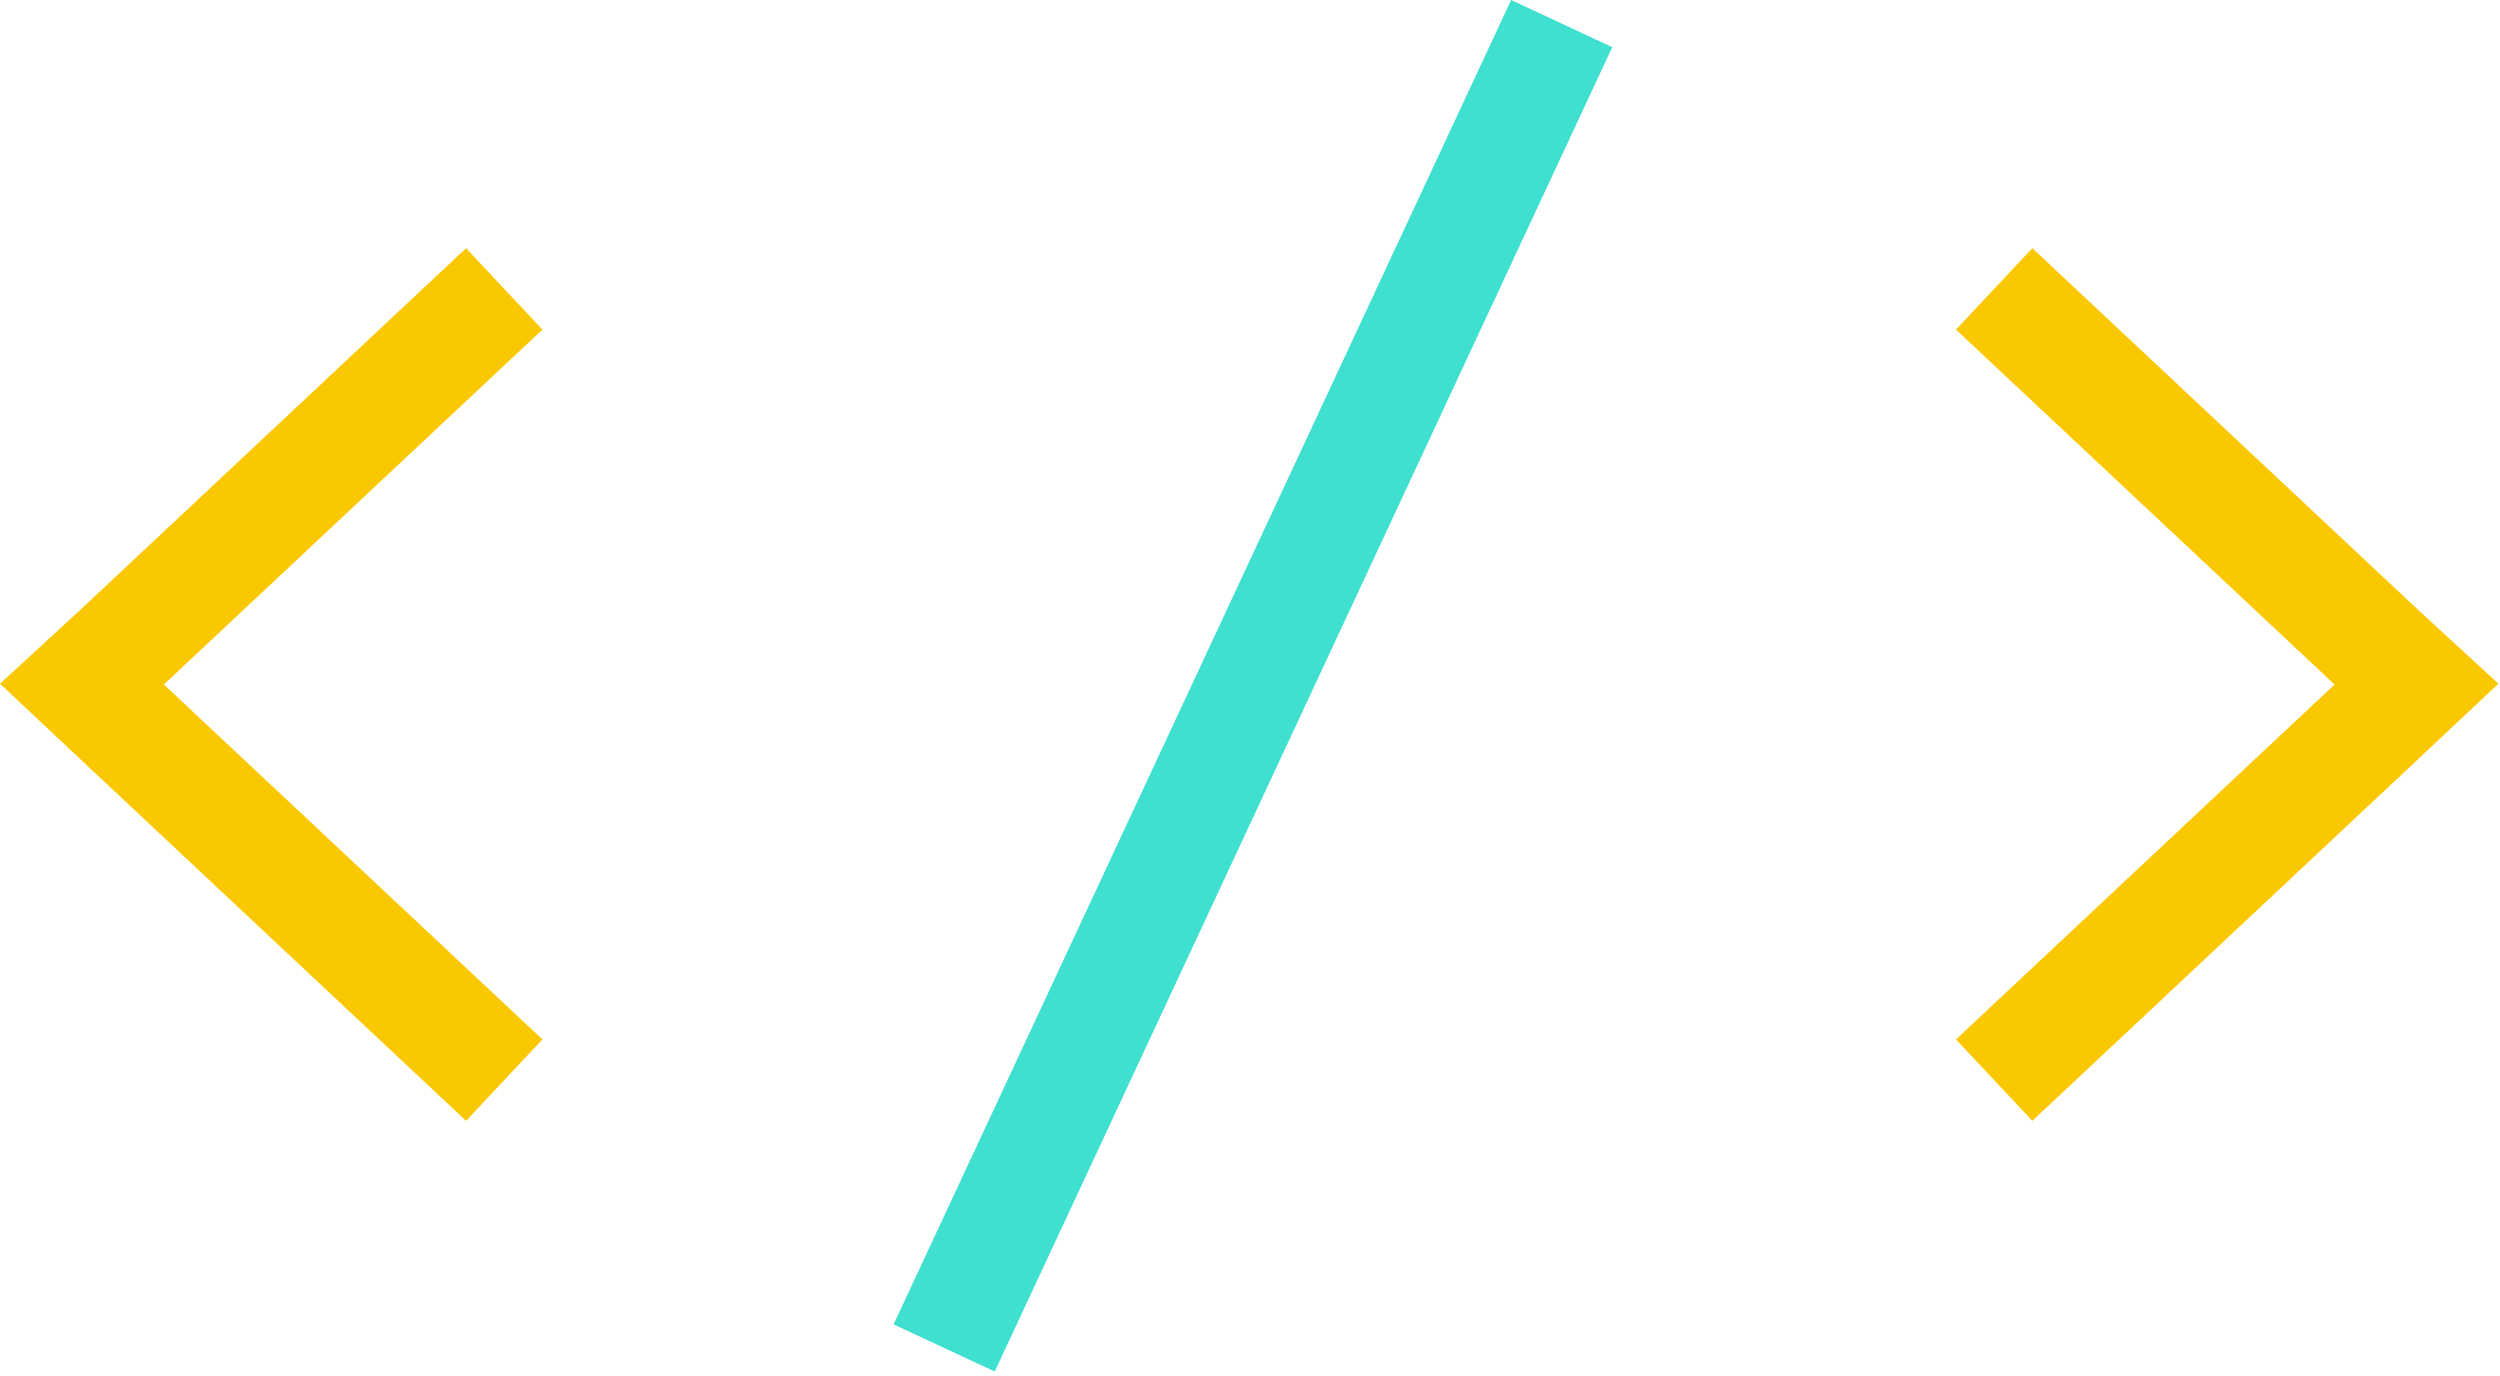 <svg width="336" height="185" xmlns="http://www.w3.org/2000/svg"><g stroke-width="15" fill="none" fill-rule="evenodd"><path stroke="#FAC800" d="M67.771 38.827 16.065 87.303l-5.05 4.645 5.05 4.746 51.706 48.476M268.015 38.827l51.706 48.476 5.05 4.645-5.05 4.746-51.706 48.475"/><path d="m209.893 3.169-83 178" stroke="#40E0D0"/></g></svg>